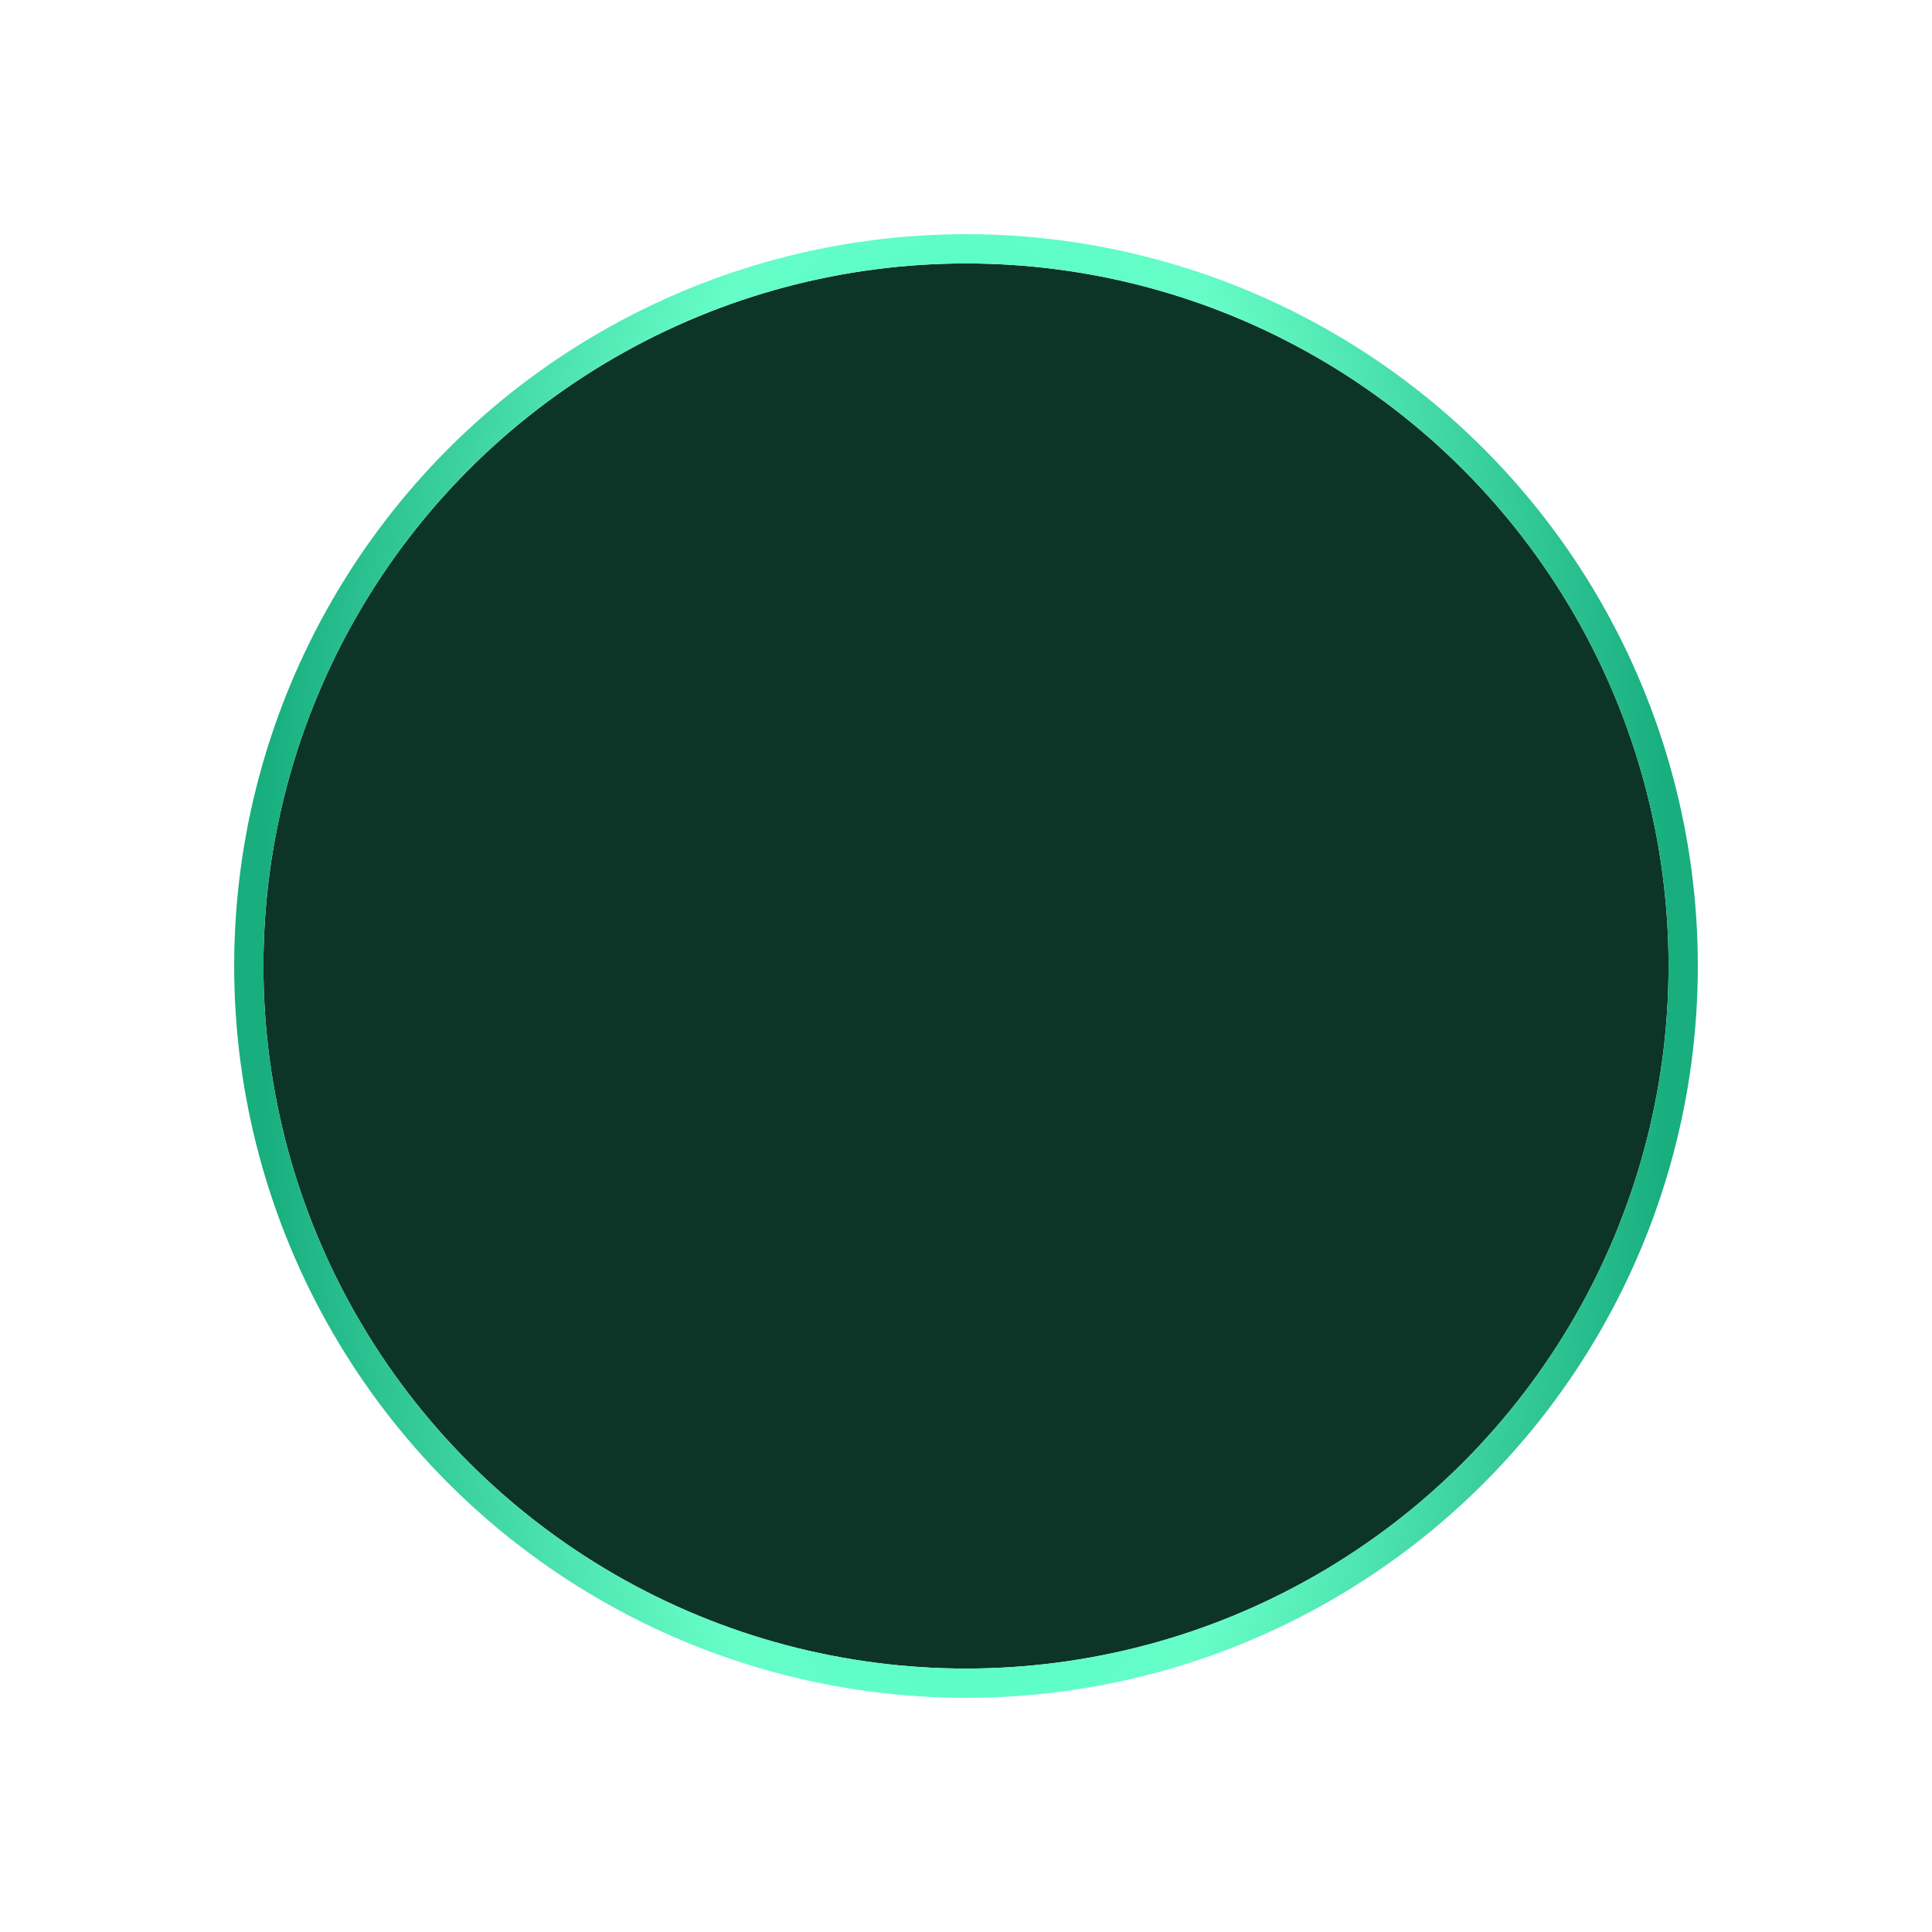 <svg width="132" height="132" viewBox="0 0 132 132" fill="none" xmlns="http://www.w3.org/2000/svg">
<g filter="url(#filter0_di_15934_59722)">
<circle cx="66" cy="66" r="48" fill="#0C3427"/>
<circle cx="66" cy="66" r="49" stroke="url(#paint0_diamond_15934_59722)" stroke-width="2"/>
</g>
<defs>
<filter id="filter0_di_15934_59722" x="0" y="0" width="132" height="132" filterUnits="userSpaceOnUse" color-interpolation-filters="sRGB">
<feFlood flood-opacity="0" result="BackgroundImageFix"/>
<feColorMatrix in="SourceAlpha" type="matrix" values="0 0 0 0 0 0 0 0 0 0 0 0 0 0 0 0 0 0 127 0" result="hardAlpha"/>
<feOffset/>
<feGaussianBlur stdDeviation="8"/>
<feComposite in2="hardAlpha" operator="out"/>
<feColorMatrix type="matrix" values="0 0 0 0 0.482 0 0 0 0 1 0 0 0 0 0.836 0 0 0 0.56 0"/>
<feBlend mode="normal" in2="BackgroundImageFix" result="effect1_dropShadow_15934_59722"/>
<feBlend mode="normal" in="SourceGraphic" in2="effect1_dropShadow_15934_59722" result="shape"/>
<feColorMatrix in="SourceAlpha" type="matrix" values="0 0 0 0 0 0 0 0 0 0 0 0 0 0 0 0 0 0 127 0" result="hardAlpha"/>
<feMorphology radius="6" operator="erode" in="SourceAlpha" result="effect2_innerShadow_15934_59722"/>
<feOffset/>
<feGaussianBlur stdDeviation="8"/>
<feComposite in2="hardAlpha" operator="arithmetic" k2="-1" k3="1"/>
<feColorMatrix type="matrix" values="0 0 0 0 0.118 0 0 0 0 0.984 0 0 0 0 0.768 0 0 0 0.48 0"/>
<feBlend mode="normal" in2="shape" result="effect2_innerShadow_15934_59722"/>
</filter>
<radialGradient id="paint0_diamond_15934_59722" cx="0" cy="0" r="1" gradientUnits="userSpaceOnUse" gradientTransform="translate(66 66) scale(48 124.5)">
<stop stop-color="#3EFFC8"/>
<stop offset="0.5" stop-color="#66FDC8"/>
<stop offset="1" stop-color="#18AE7E"/>
</radialGradient>
</defs>
</svg>
